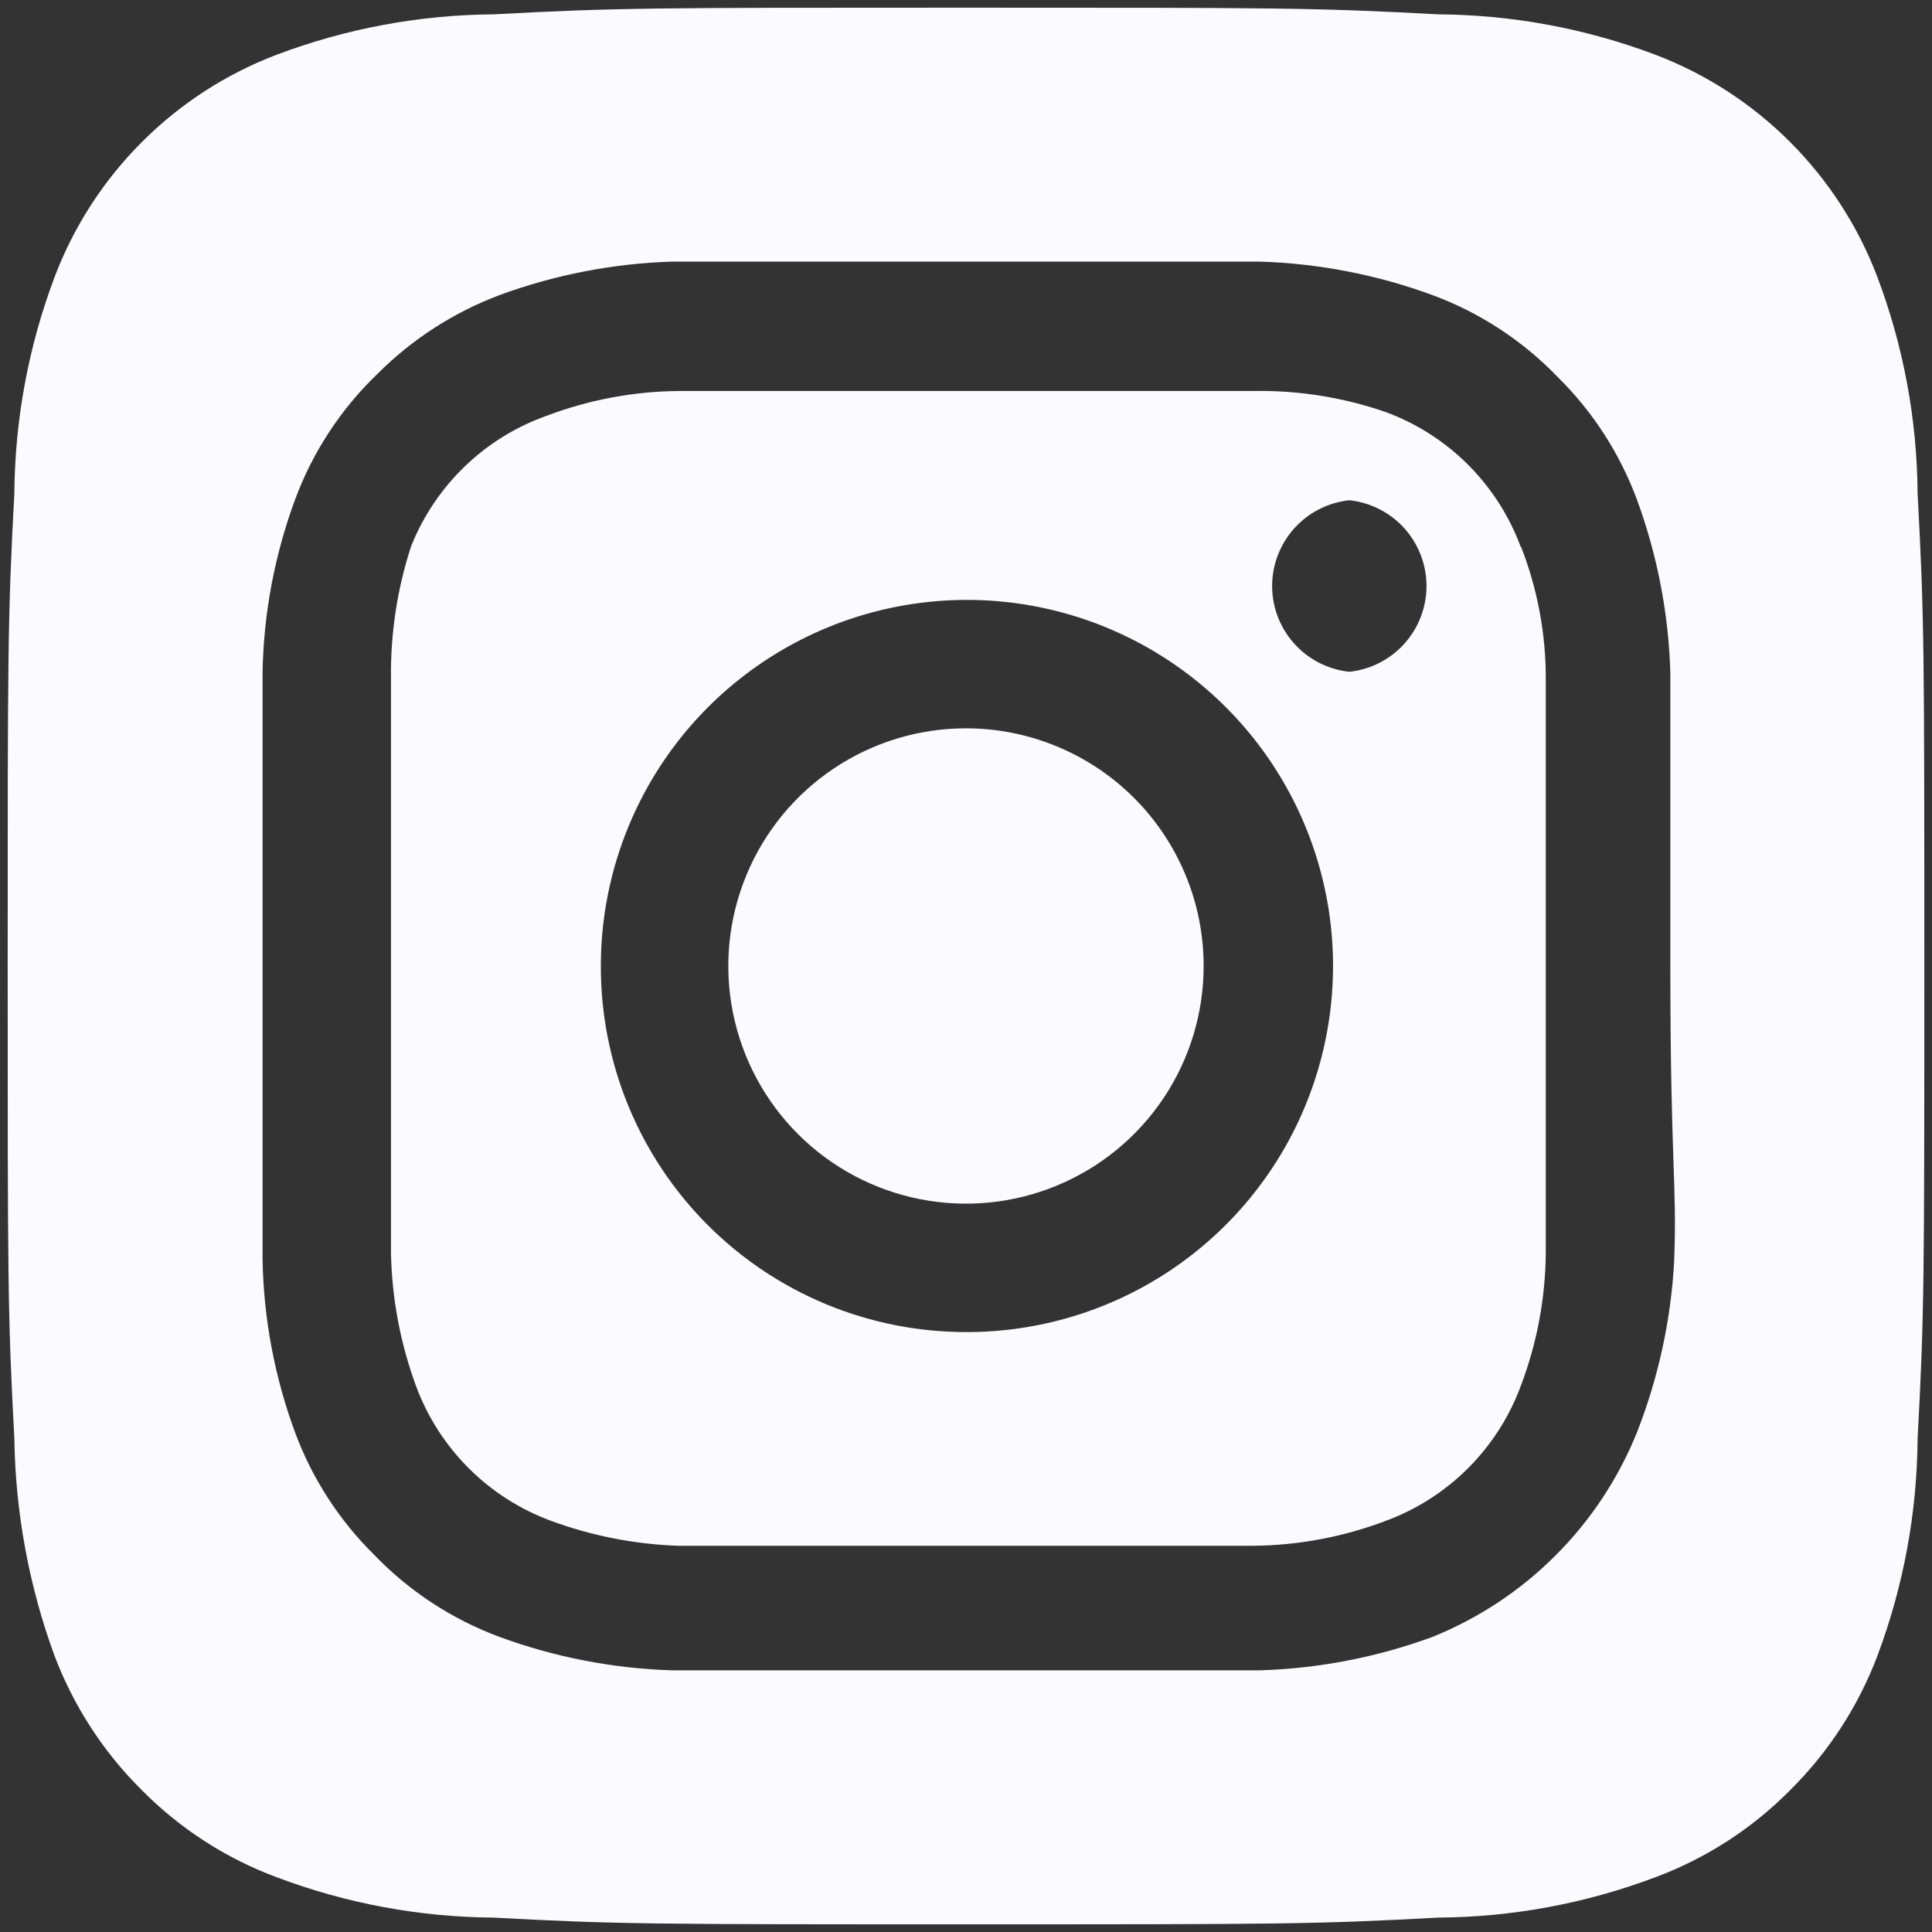 <svg width="42" height="42" viewBox="0 0 42 42" fill="none" xmlns="http://www.w3.org/2000/svg">
<rect x="0" y="0" width="42" height="42" fill="#333333" stroke="none"/>
<path d="M21 15.833C19.978 15.833 18.979 16.136 18.129 16.704C17.28 17.272 16.617 18.079 16.227 19.023C15.835 19.967 15.733 21.006 15.932 22.008C16.132 23.01 16.624 23.931 17.346 24.653C18.069 25.376 18.99 25.868 19.992 26.067C20.994 26.267 22.033 26.164 22.977 25.773C23.921 25.382 24.728 24.72 25.296 23.87C25.863 23.021 26.166 22.022 26.166 21C26.166 20.321 26.033 19.649 25.773 19.023C25.514 18.396 25.133 17.826 24.653 17.346C24.174 16.867 23.604 16.486 22.977 16.227C22.35 15.967 21.678 15.833 21 15.833V15.833ZM41.687 10.729C41.676 9.12 41.38 7.526 40.812 6.021C40.394 4.919 39.747 3.919 38.914 3.086C38.081 2.252 37.081 1.605 35.979 1.187C34.474 0.62 32.88 0.323 31.271 0.312C28.583 0.167 27.791 0.167 21 0.167C14.208 0.167 13.416 0.167 10.729 0.312C9.12 0.323 7.526 0.62 6.021 1.187C4.919 1.605 3.919 2.252 3.086 3.086C2.252 3.919 1.605 4.919 1.187 6.021C0.62 7.526 0.323 9.12 0.312 10.729C0.167 13.416 0.167 14.208 0.167 21C0.167 27.791 0.167 28.583 0.312 31.271C0.335 32.885 0.631 34.484 1.187 36C1.604 37.096 2.25 38.091 3.083 38.916C3.913 39.755 4.915 40.402 6.021 40.812C7.526 41.38 9.12 41.676 10.729 41.687C13.416 41.833 14.208 41.833 21 41.833C27.791 41.833 28.583 41.833 31.271 41.687C32.88 41.676 34.474 41.38 35.979 40.812C37.084 40.402 38.087 39.755 38.916 38.916C39.75 38.091 40.396 37.096 40.812 36C41.38 34.487 41.676 32.886 41.687 31.271C41.833 28.583 41.833 27.791 41.833 21C41.833 14.208 41.833 13.416 41.687 10.729V10.729ZM36.396 27.396C36.329 28.681 36.054 29.948 35.583 31.146C35.179 32.145 34.578 33.053 33.815 33.815C33.053 34.578 32.145 35.179 31.146 35.583C29.936 36.028 28.663 36.274 27.375 36.312C25.729 36.312 25.291 36.312 21 36.312C16.708 36.312 16.271 36.312 14.625 36.312C13.337 36.274 12.063 36.028 10.854 35.583C9.821 35.199 8.888 34.587 8.125 33.791C7.37 33.044 6.787 32.141 6.417 31.146C5.97 29.938 5.73 28.663 5.708 27.375C5.708 25.729 5.708 25.291 5.708 21C5.708 16.708 5.708 16.271 5.708 14.625C5.73 13.337 5.97 12.062 6.417 10.854C6.8 9.821 7.413 8.888 8.208 8.125C8.959 7.374 9.861 6.792 10.854 6.417C12.063 5.972 13.337 5.725 14.625 5.687V5.687C16.271 5.687 16.708 5.687 21 5.687C25.291 5.687 25.729 5.687 27.375 5.687C28.663 5.725 29.936 5.972 31.146 6.417C32.179 6.8 33.112 7.413 33.875 8.208C34.63 8.956 35.213 9.858 35.583 10.854C36.028 12.063 36.274 13.337 36.312 14.625C36.312 16.271 36.312 16.708 36.312 21C36.312 25.291 36.458 25.729 36.396 27.375V27.396ZM33.062 11.896C32.814 11.223 32.423 10.612 31.916 10.104C31.409 9.597 30.798 9.206 30.125 8.958C29.201 8.638 28.228 8.483 27.25 8.5C25.625 8.5 25.166 8.5 21 8.5C16.833 8.5 16.375 8.5 14.75 8.5C13.767 8.509 12.794 8.693 11.875 9.042C11.212 9.278 10.607 9.653 10.101 10.142C9.595 10.63 9.198 11.221 8.937 11.875C8.635 12.803 8.487 13.774 8.5 14.75C8.5 16.375 8.5 16.833 8.5 21C8.5 25.166 8.5 25.625 8.5 27.25C8.52 28.232 8.704 29.203 9.042 30.125C9.29 30.798 9.681 31.409 10.188 31.916C10.695 32.423 11.306 32.814 11.979 33.062C12.868 33.389 13.803 33.572 14.75 33.604V33.604C16.375 33.604 16.833 33.604 21 33.604C25.166 33.604 25.625 33.604 27.25 33.604C28.233 33.594 29.206 33.411 30.125 33.062C30.798 32.814 31.409 32.423 31.916 31.916C32.423 31.409 32.814 30.798 33.062 30.125C33.411 29.206 33.594 28.233 33.604 27.25C33.604 25.625 33.604 25.166 33.604 21C33.604 16.833 33.604 16.375 33.604 14.75C33.605 13.766 33.421 12.791 33.062 11.875V11.896ZM21 28.958C19.956 28.958 18.922 28.752 17.957 28.352C16.993 27.952 16.117 27.365 15.38 26.626C14.643 25.887 14.058 25.009 13.661 24.044C13.263 23.078 13.06 22.044 13.062 21V21C13.062 19.425 13.53 17.886 14.405 16.576C15.28 15.267 16.525 14.247 17.98 13.645C19.435 13.044 21.037 12.887 22.581 13.196C24.125 13.505 25.543 14.265 26.655 15.38C27.768 16.495 28.524 17.915 28.829 19.46C29.133 21.005 28.973 22.606 28.367 24.06C27.762 25.514 26.738 26.755 25.427 27.627C24.115 28.499 22.575 28.962 21 28.958V28.958ZM29.333 14.604C28.873 14.555 28.446 14.338 28.137 13.993C27.827 13.649 27.655 13.203 27.655 12.739C27.655 12.276 27.827 11.83 28.137 11.485C28.446 11.141 28.873 10.924 29.333 10.875V10.875C29.794 10.924 30.22 11.141 30.53 11.485C30.839 11.83 31.011 12.276 31.011 12.739C31.011 13.203 30.839 13.649 30.53 13.993C30.22 14.338 29.794 14.555 29.333 14.604Z" fill="#FBFBFF"/>
</svg>

